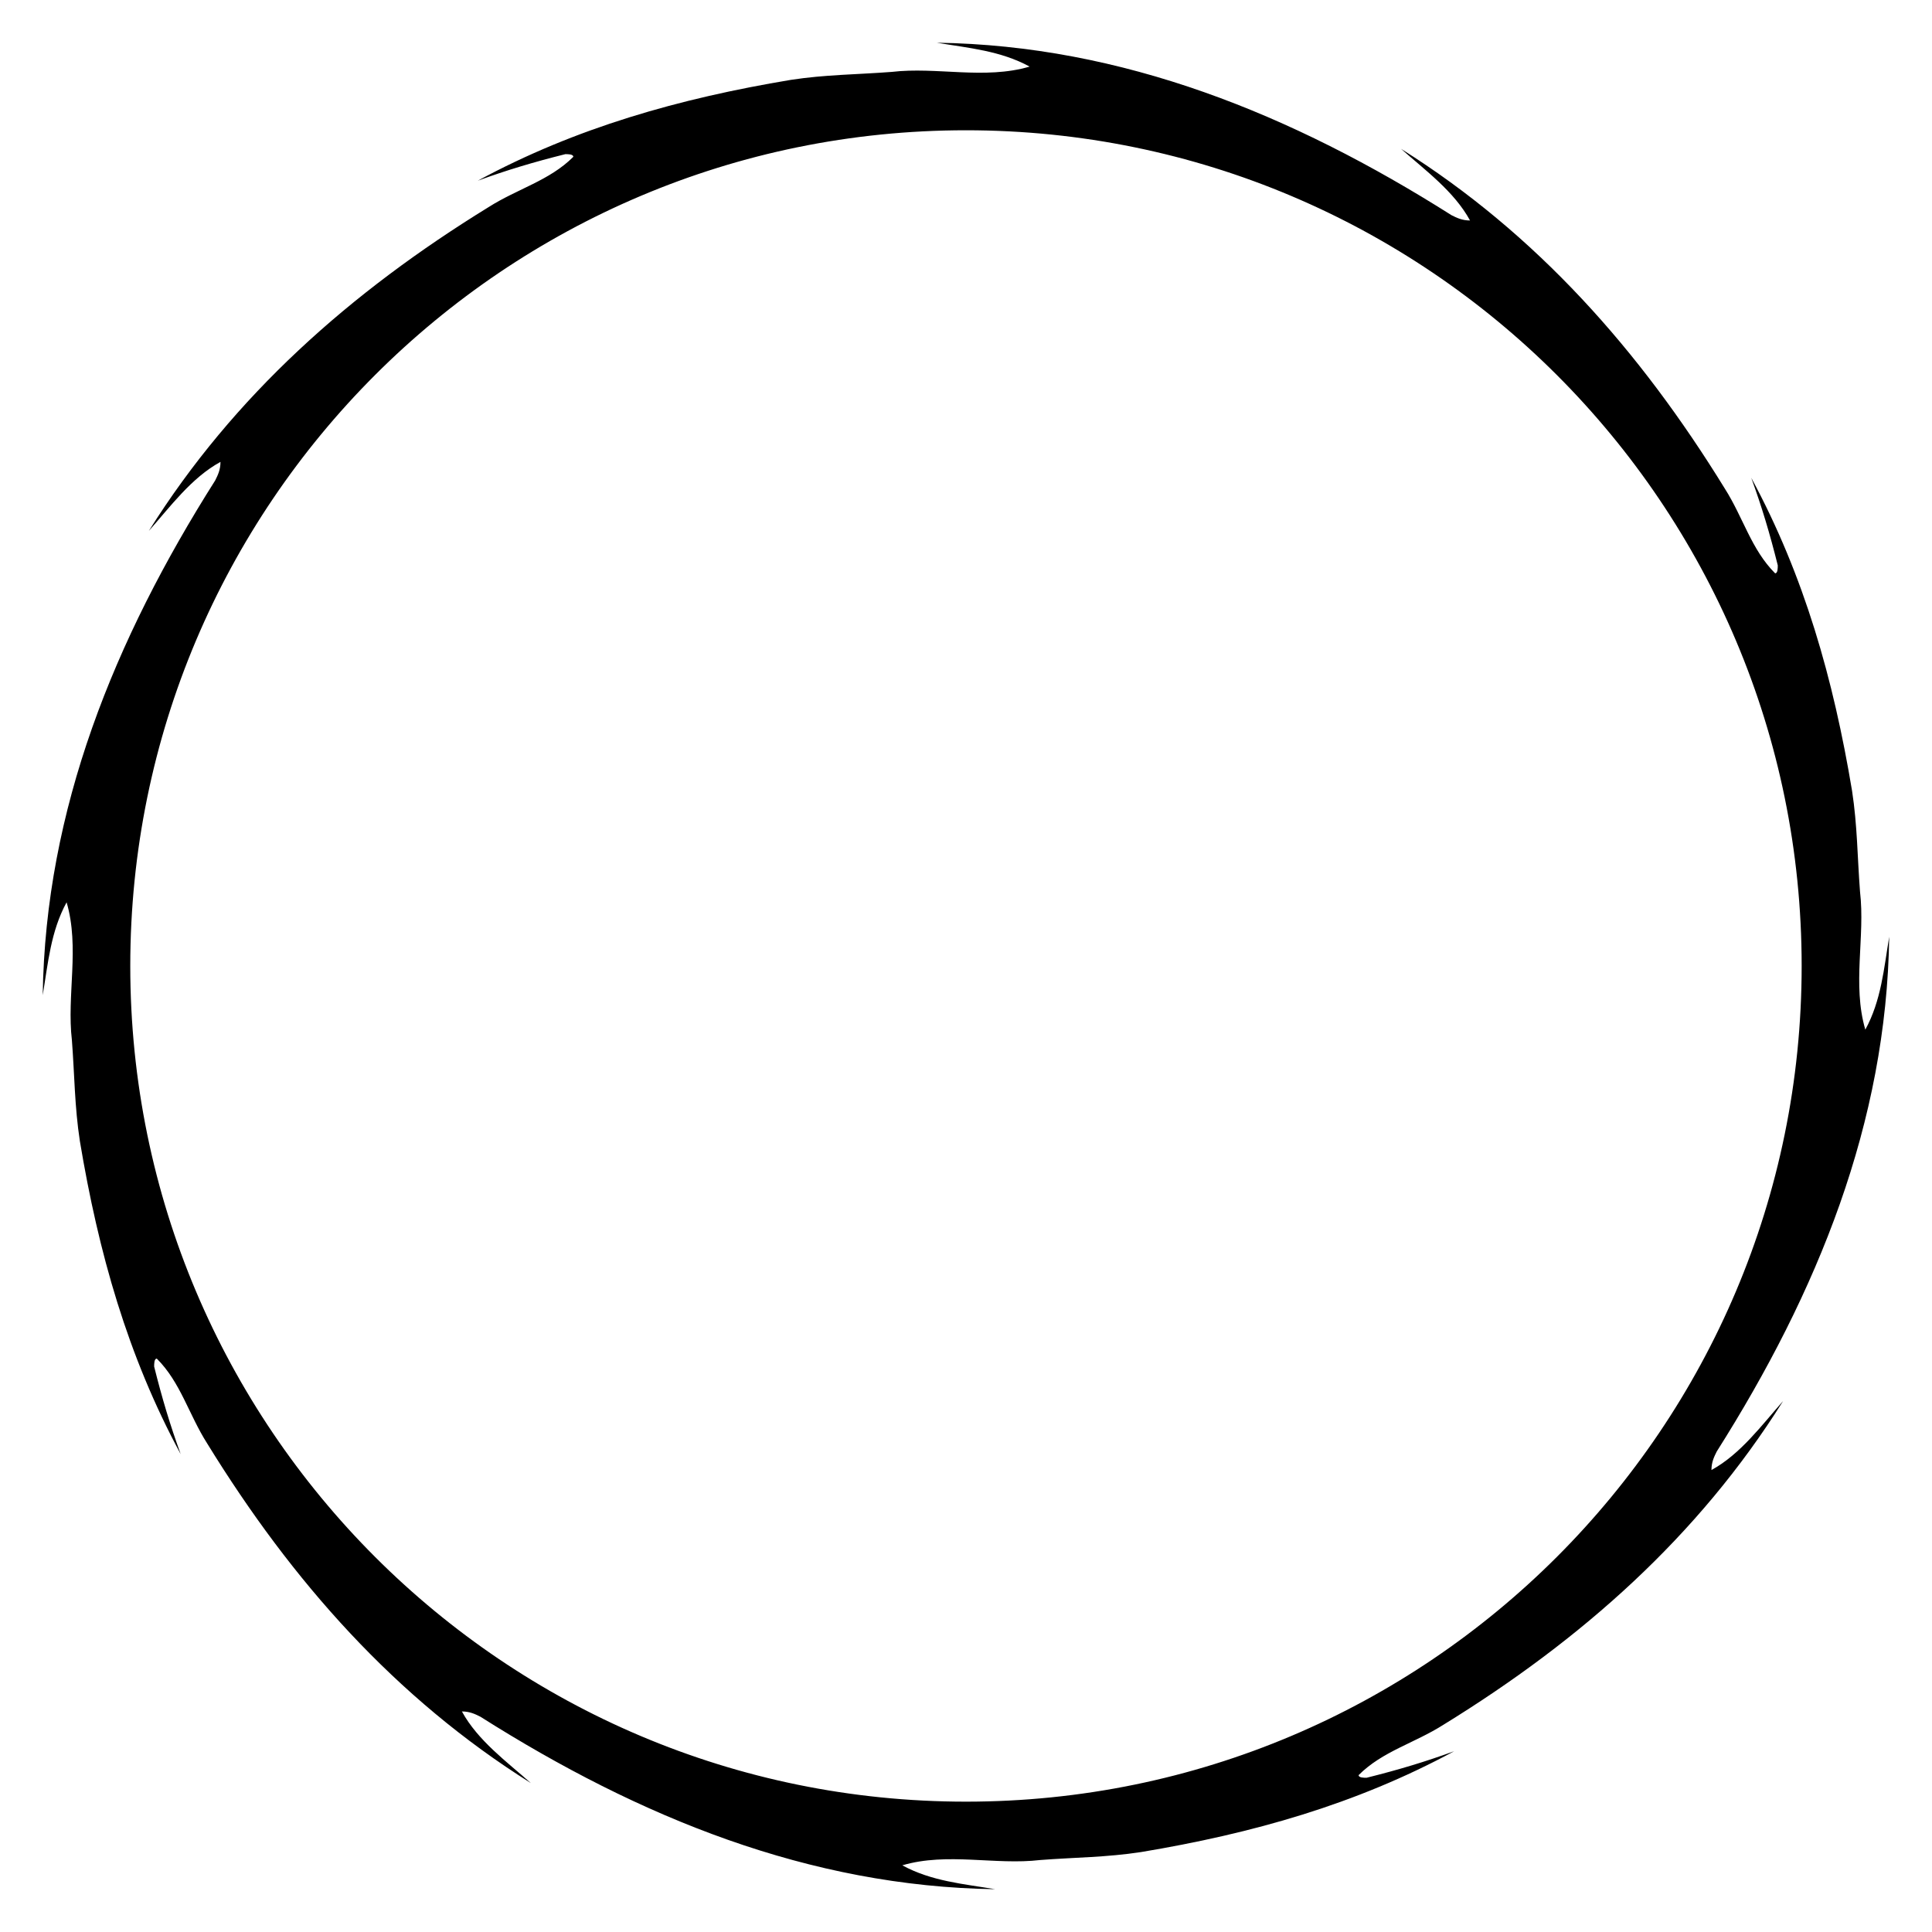 <?xml version="1.0" encoding="UTF-8"?>
<!DOCTYPE svg  PUBLIC '-//W3C//DTD SVG 1.1//EN'  'http://www.w3.org/Graphics/SVG/1.1/DTD/svg11.dtd'>
<svg enable-background="new 0 0 1674.097 1674.097" version="1.1" viewBox="0 0 1674.1 1674.1" xml:space="preserve" xmlns="http://www.w3.org/2000/svg">
<path d="m1483 1273.8c0-6.896 2.299-11.494 4.598-16.092 87.356-137.93 147.13-285.06 149.42-445.98-4.598 27.586-6.896 55.172-20.69 80.46-11.494-39.08 0-80.46-4.598-119.54-2.299-29.885-2.299-57.471-6.896-87.356-16.092-96.552-41.379-186.21-87.356-271.26 9.195 25.287 16.092 48.276 22.988 75.862 0 2.299 0 6.897-2.299 6.897-20.69-20.69-27.586-48.276-43.678-73.563-73.563-119.54-163.22-220.69-280.46-294.25 20.69 18.391 45.977 36.782 59.77 62.069-6.896 0-11.494-2.299-16.092-4.598-137.93-87.357-285.06-147.13-445.98-149.43 27.586 4.598 55.172 6.897 80.46 20.69-39.08 11.494-80.46 0-119.54 4.598-29.885 2.299-57.471 2.299-87.356 6.897-96.552 16.092-186.21 41.379-271.26 87.356 25.287-9.195 48.276-16.092 75.862-22.988 2.299 0 6.897 0 6.897 2.299-20.69 20.69-48.276 27.586-73.563 43.678-119.54 73.563-220.69 163.22-294.25 280.46 18.391-20.69 36.782-45.977 62.069-59.77 0 6.897-2.299 11.494-4.598 16.092-87.357 137.93-147.13 285.06-149.43 445.98 4.598-27.586 6.897-55.172 20.69-80.46 11.494 39.081 0 80.46 4.598 119.54 2.299 29.885 2.299 57.471 6.897 87.356 16.092 96.552 41.379 186.21 87.356 271.26-9.195-25.287-16.092-48.276-22.988-75.862 0-2.299 0-6.897 2.299-6.897 20.69 20.69 27.586 48.276 43.678 73.563 73.563 119.54 163.22 220.69 280.46 294.25-20.69-18.391-45.977-36.782-59.77-62.069 6.897 0 11.494 2.299 16.092 4.598 137.93 87.356 285.06 147.13 445.98 149.42-27.586-4.598-55.172-6.896-80.46-20.69 39.081-11.494 80.46 0 119.54-4.598 29.885-2.299 57.471-2.299 87.356-6.896 96.552-16.092 186.21-41.379 271.26-87.356-25.287 9.195-48.276 16.092-75.862 22.988-2.299 0-6.897 0-6.897-2.299 20.69-20.69 48.276-27.586 73.563-43.678 119.54-73.563 220.69-163.22 294.25-280.46-18.391 20.692-36.782 45.979-62.069 59.772zm-645.98 287.36c-399.93 0-724.14-324.21-724.14-724.14s324.21-724.14 724.14-724.14 724.14 324.21 724.14 724.14-324.21 724.14-724.14 724.14z"/>
</svg>
